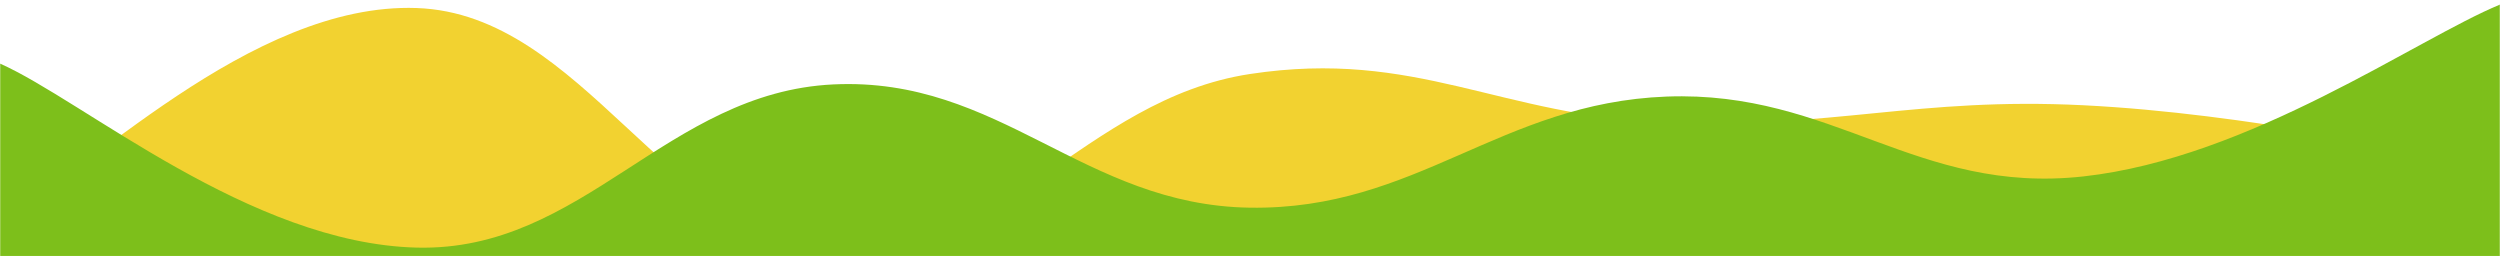 <?xml version="1.0" encoding="utf-8"?>
<svg viewBox="0 20.377 1440 147.623" xmlns="http://www.w3.org/2000/svg">
  <defs>
    <mask id="SvgjsMask1256">
      <rect width="1440" height="168" fill="#ffffff"/>
    </mask>
  </defs>
  <g mask="url(&quot;#SvgjsMask1256&quot;)" fill="none">
    <path d="M 0,147 C 48,122.6 144,21.6 240,25 C 336,28.4 384,156.4 480,164 C 576,171.6 624,77.6 720,63 C 816,48.4 864,87.4 960,91 C 1056,94.6 1104,76.2 1200,81 C 1296,85.8 1392,108.2 1440,115L1440 168L0 168z" fill="rgba(242, 210, 48, 1)"/>
    <path d="M 0,57 C 48,78.2 144,160.6 240,163 C 336,165.4 384,73.6 480,69 C 576,64.4 624,138.6 720,140 C 816,141.4 864,79.6 960,76 C 1056,72.4 1104,132.6 1200,122 C 1296,111.4 1392,42.8 1440,23L1440 168L0 168z" fill="rgba(125, 191, 27, 1)"/>
  </g>
</svg>